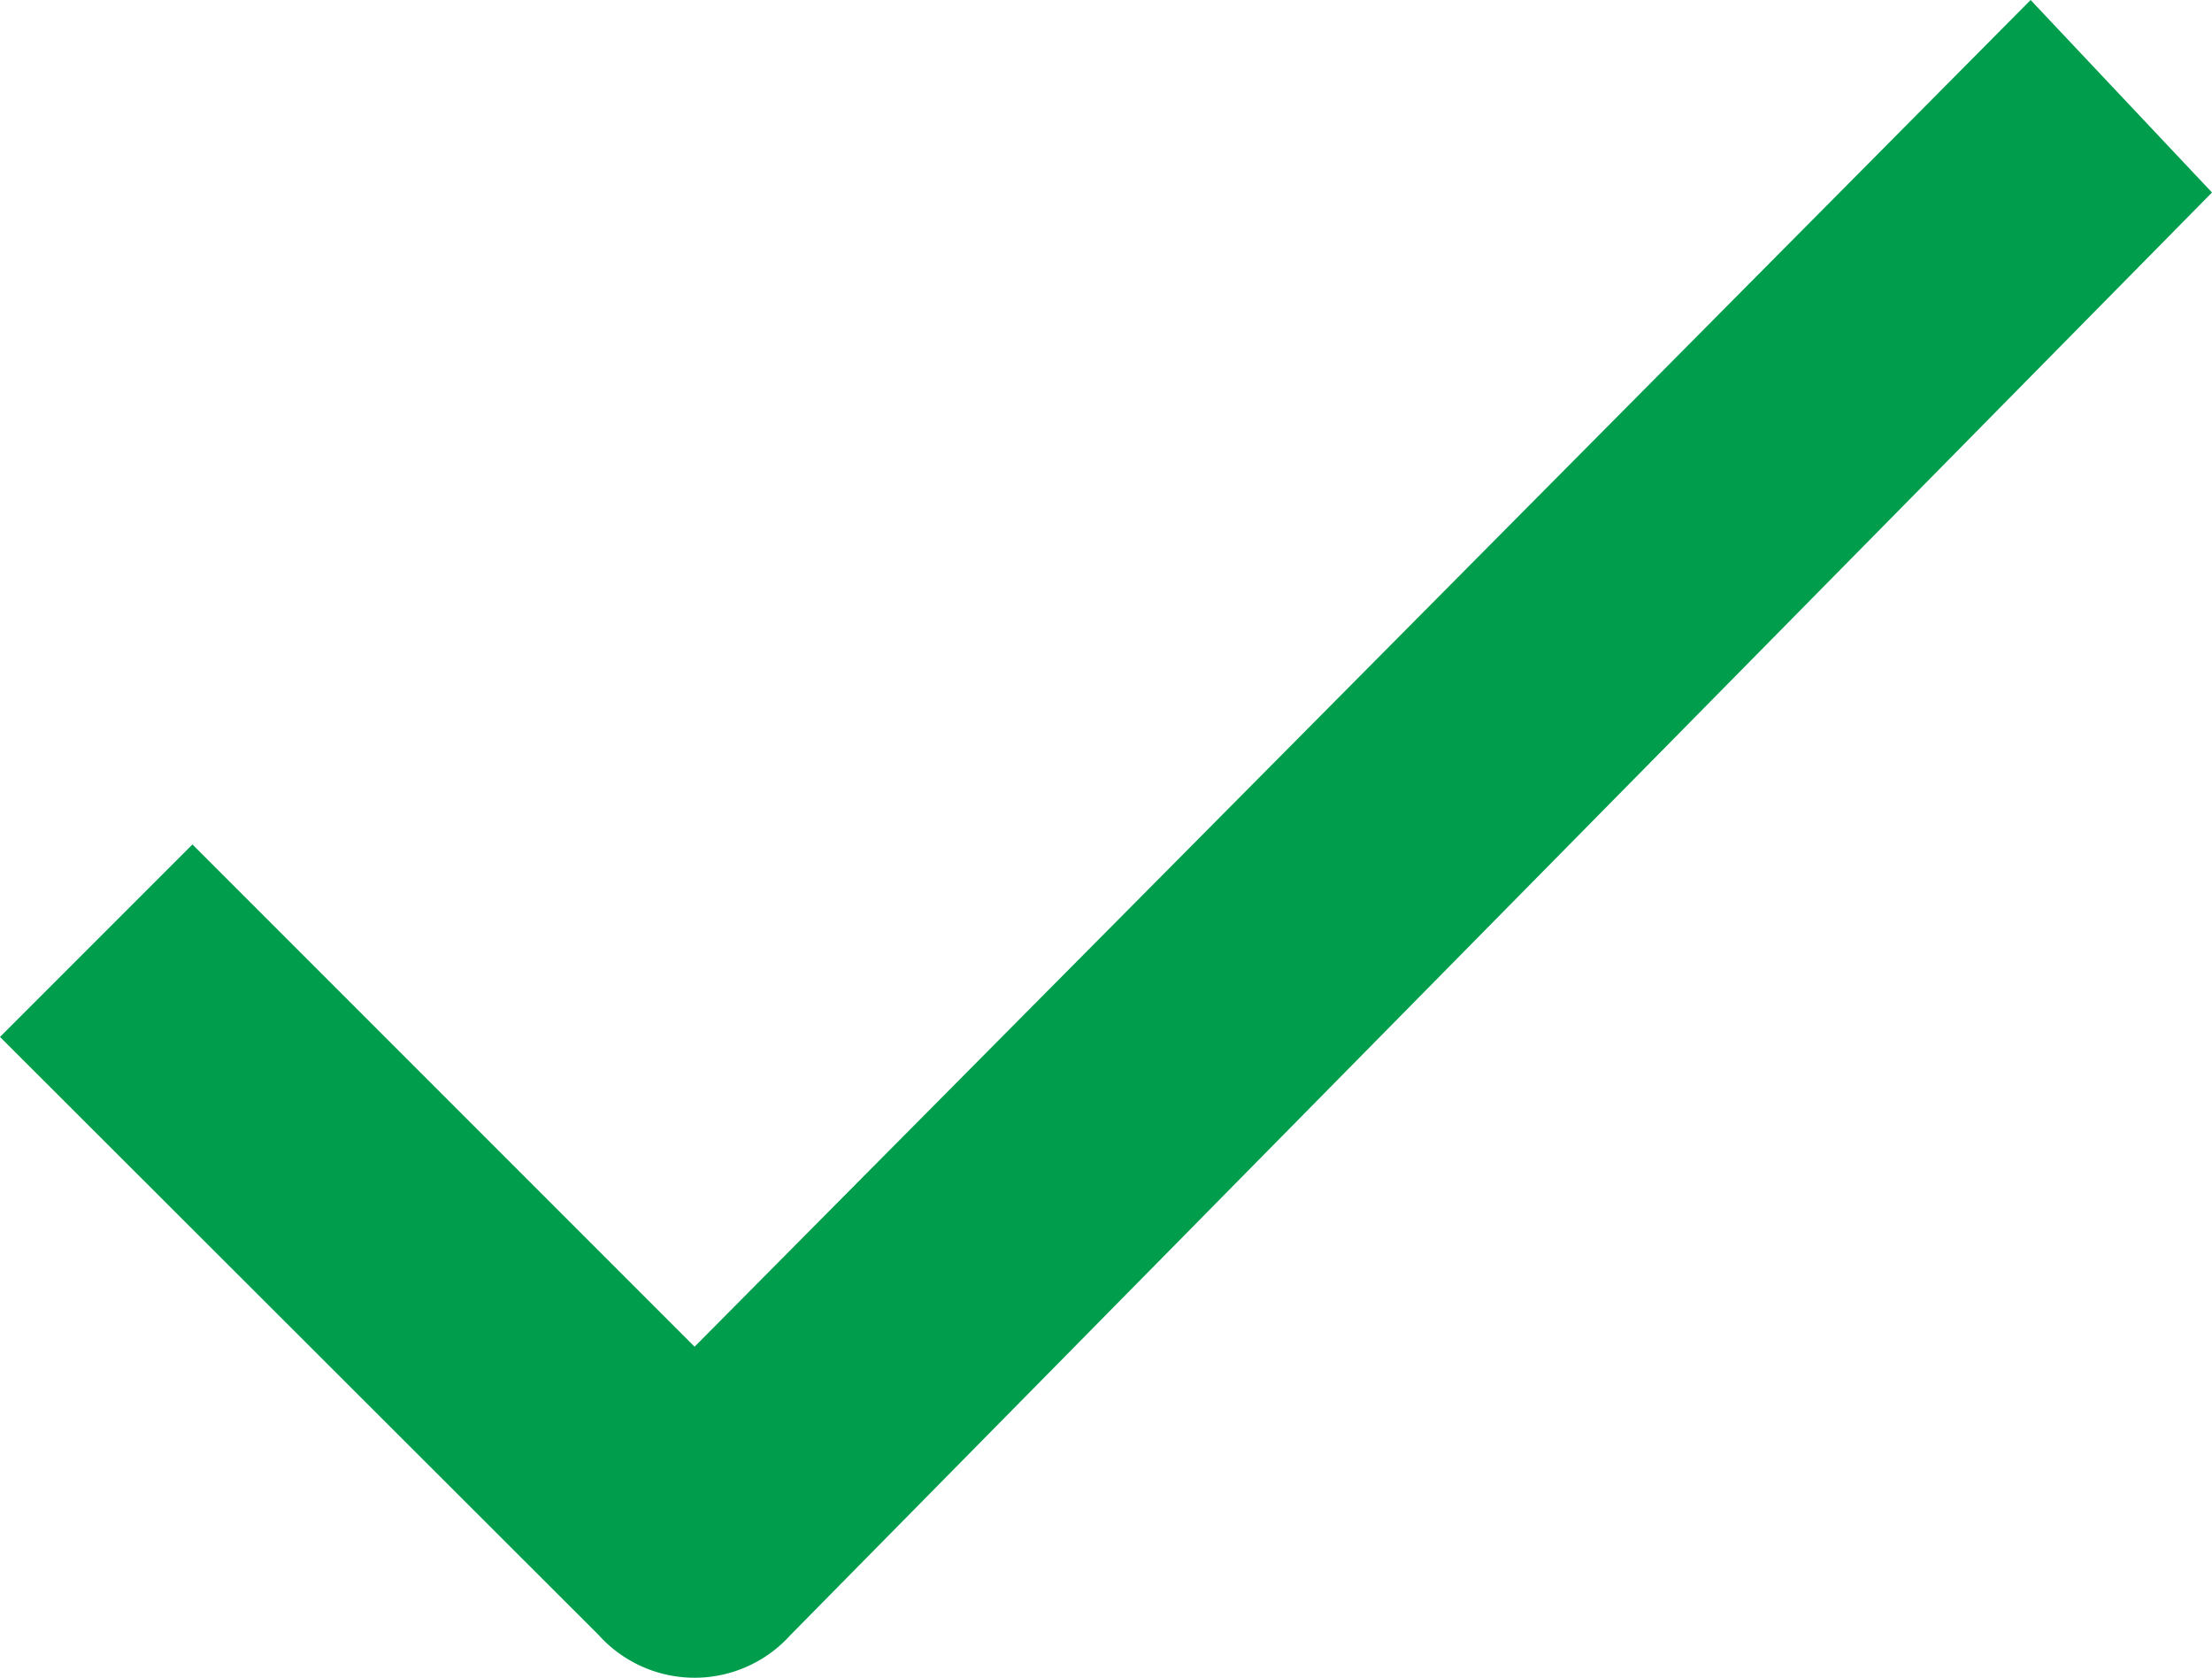 <svg xmlns="http://www.w3.org/2000/svg" viewBox="0 0 30 22.75"><g data-name="Layer 2"><path d="M10.72 22.17a1.75 1.75 0 0 1-2.6 0L0 14.06l2.61-2.61 6.81 6.81L27.54 0 30 2.61z" fill="#009d4d" data-name="Layer 1"/></g></svg>